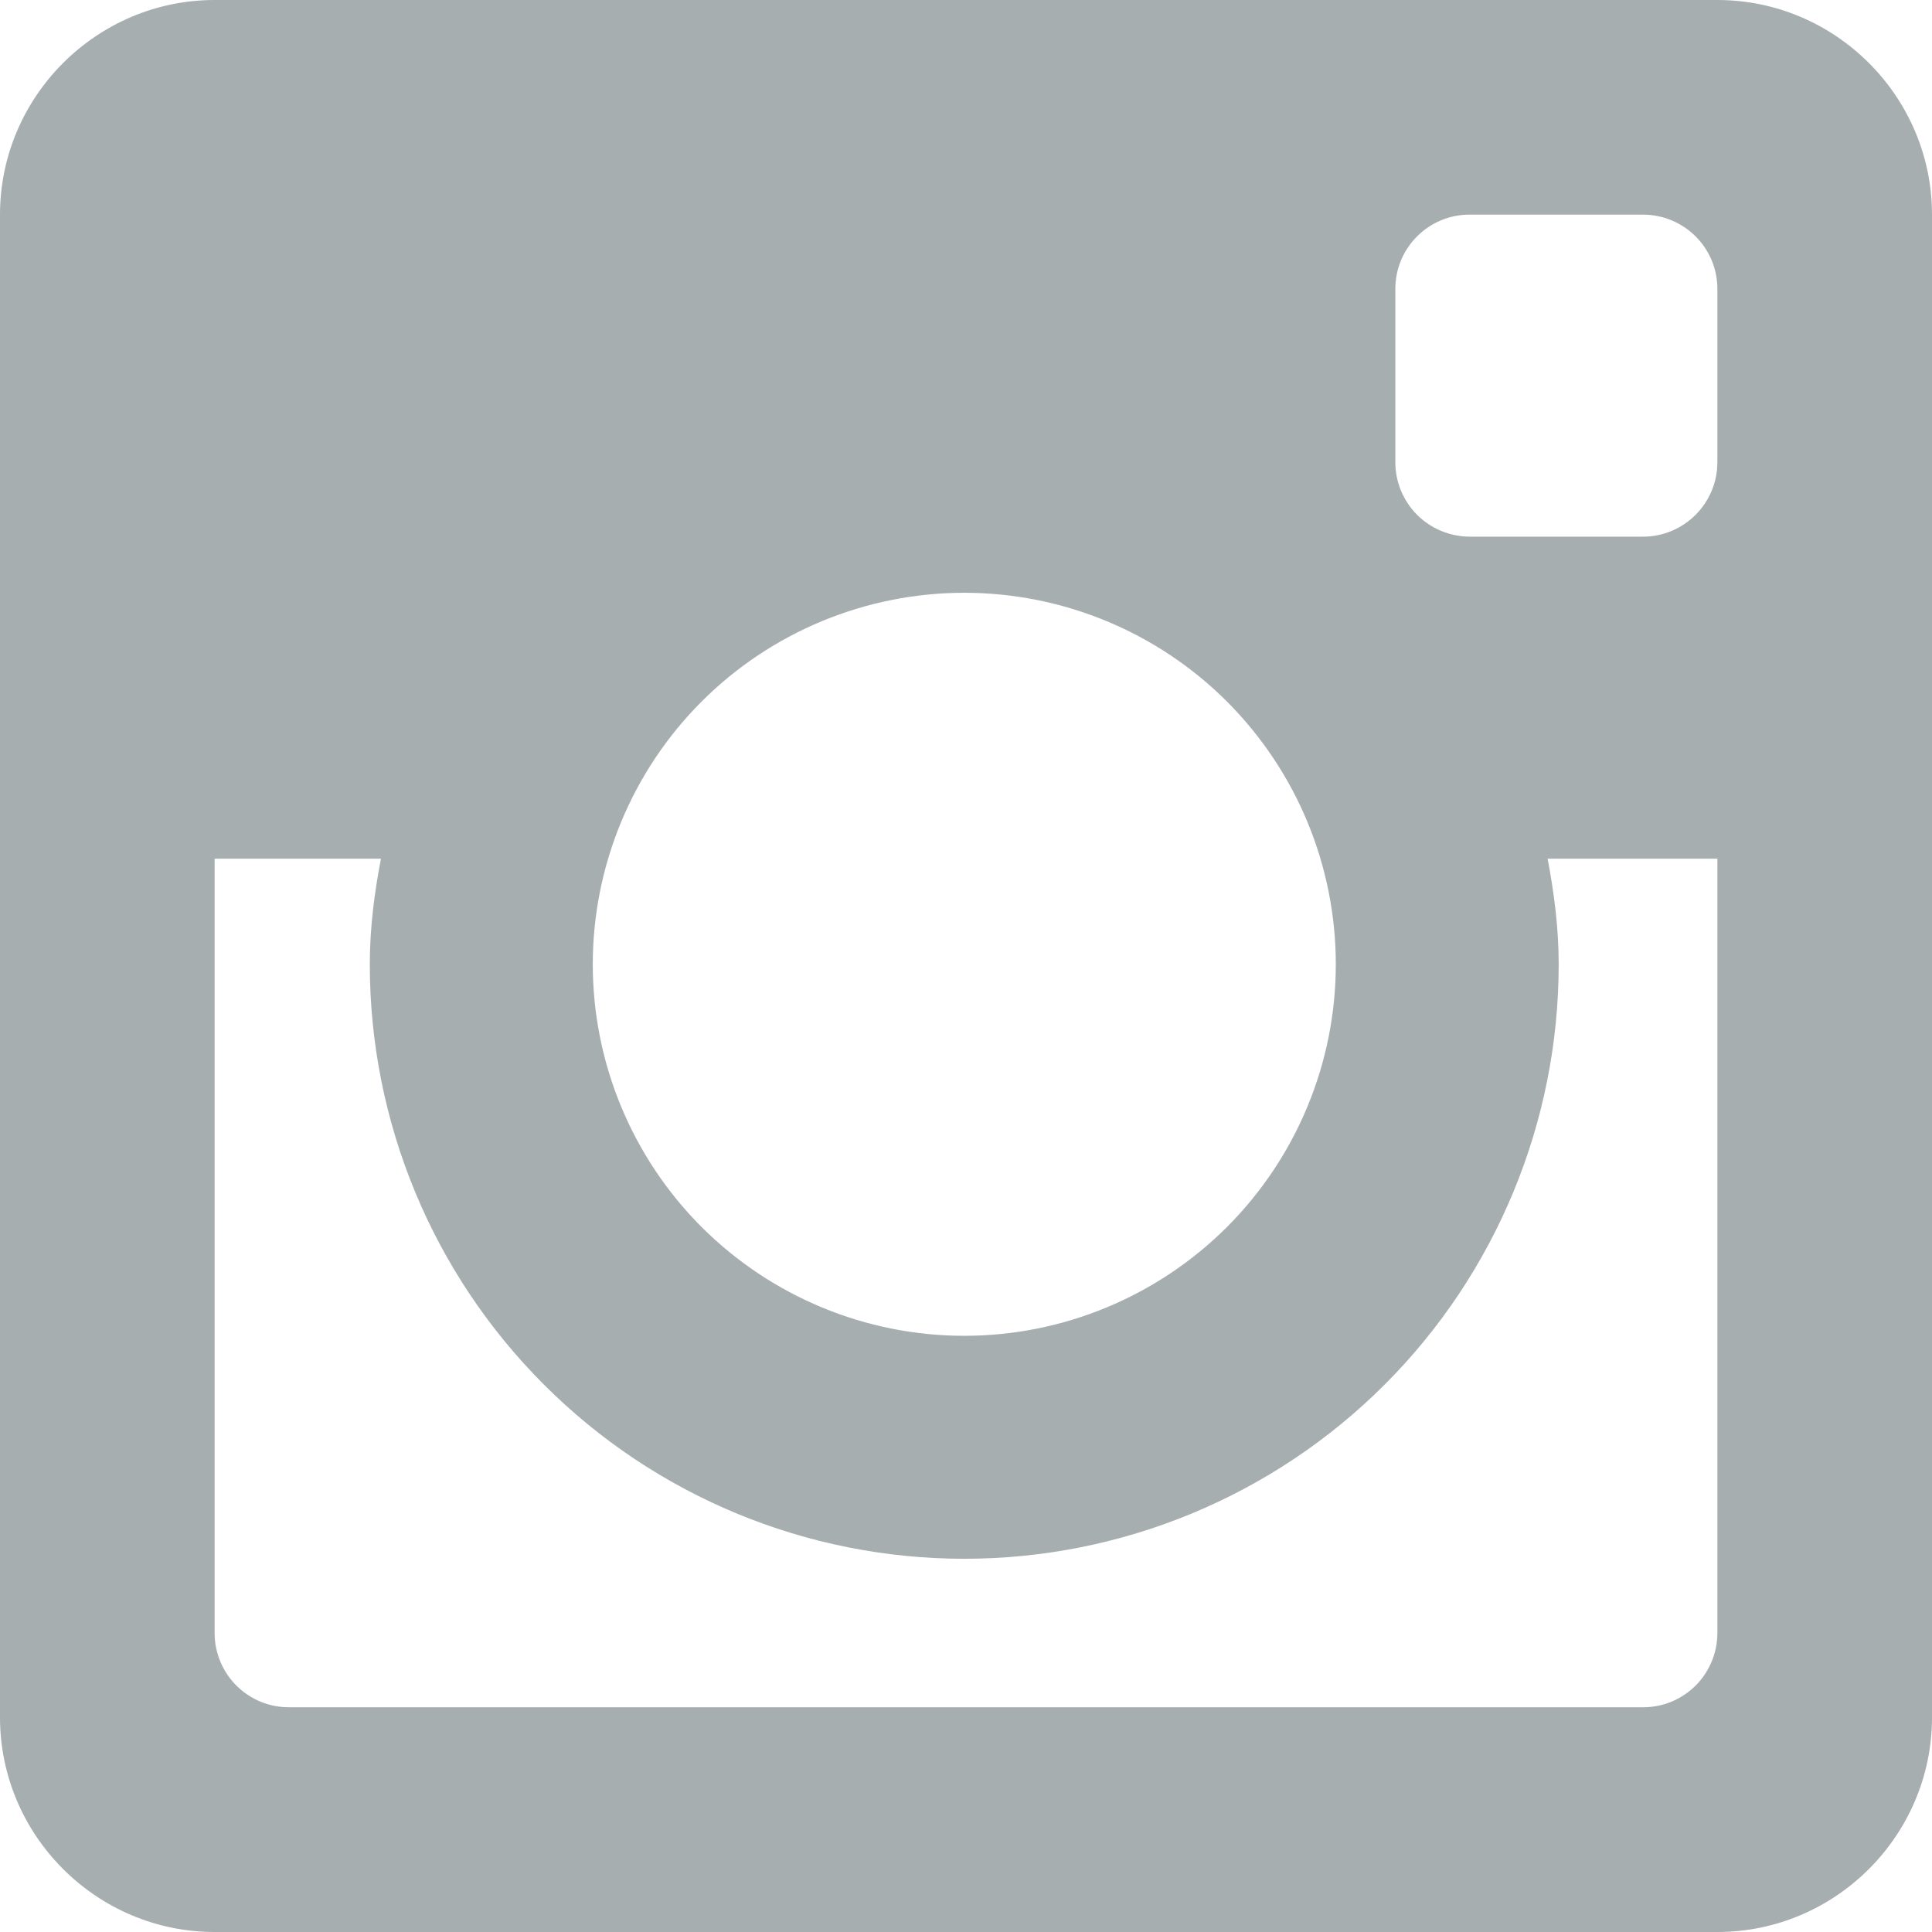 <svg width="22" height="22" viewBox="0 0 22 22" fill="none" xmlns="http://www.w3.org/2000/svg">
<path d="M19.556 0H2.444C1.1 0 0 1.1 0 2.444V19.556C0 20.901 1.1 22 2.444 22H19.556C20.9 22 22 20.901 22 19.556V2.444C22 1.1 20.9 0 19.556 0ZM10.98 17.75C12.776 17.75 14.497 17.037 15.767 15.767C17.036 14.498 17.749 12.776 17.749 10.98C17.749 10.567 17.697 10.169 17.623 9.778H19.556V18.597C19.556 18.708 19.534 18.818 19.491 18.921C19.448 19.023 19.386 19.117 19.307 19.195C19.229 19.273 19.135 19.335 19.032 19.378C18.93 19.42 18.82 19.441 18.709 19.441H3.291C3.18 19.441 3.07 19.42 2.968 19.378C2.865 19.335 2.771 19.273 2.693 19.195C2.614 19.117 2.552 19.023 2.509 18.921C2.466 18.818 2.444 18.708 2.444 18.597V9.778H4.338C4.263 10.169 4.211 10.567 4.211 10.98C4.211 12.776 4.924 14.498 6.194 15.767C7.463 17.037 9.185 17.75 10.98 17.75V17.75ZM6.75 10.98C6.75 10.425 6.86 9.875 7.072 9.362C7.285 8.848 7.596 8.382 7.989 7.989C8.382 7.596 8.848 7.285 9.362 7.072C9.875 6.86 10.425 6.75 10.98 6.75C11.536 6.75 12.086 6.86 12.599 7.072C13.113 7.285 13.579 7.596 13.972 7.989C14.364 8.382 14.676 8.848 14.889 9.362C15.101 9.875 15.211 10.425 15.211 10.98C15.211 12.102 14.765 13.178 13.972 13.972C13.178 14.765 12.102 15.211 10.98 15.211C9.859 15.211 8.783 14.765 7.989 13.972C7.196 13.178 6.75 12.102 6.75 10.98V10.98ZM18.709 6.111H16.735C16.511 6.11 16.296 6.021 16.137 5.863C15.979 5.704 15.889 5.489 15.889 5.265V3.289C15.889 2.822 16.268 2.444 16.733 2.444H18.707C19.177 2.444 19.556 2.822 19.556 3.289V5.264C19.556 5.73 19.177 6.111 18.709 6.111Z" fill="#A7AEB0"/>
</svg>
